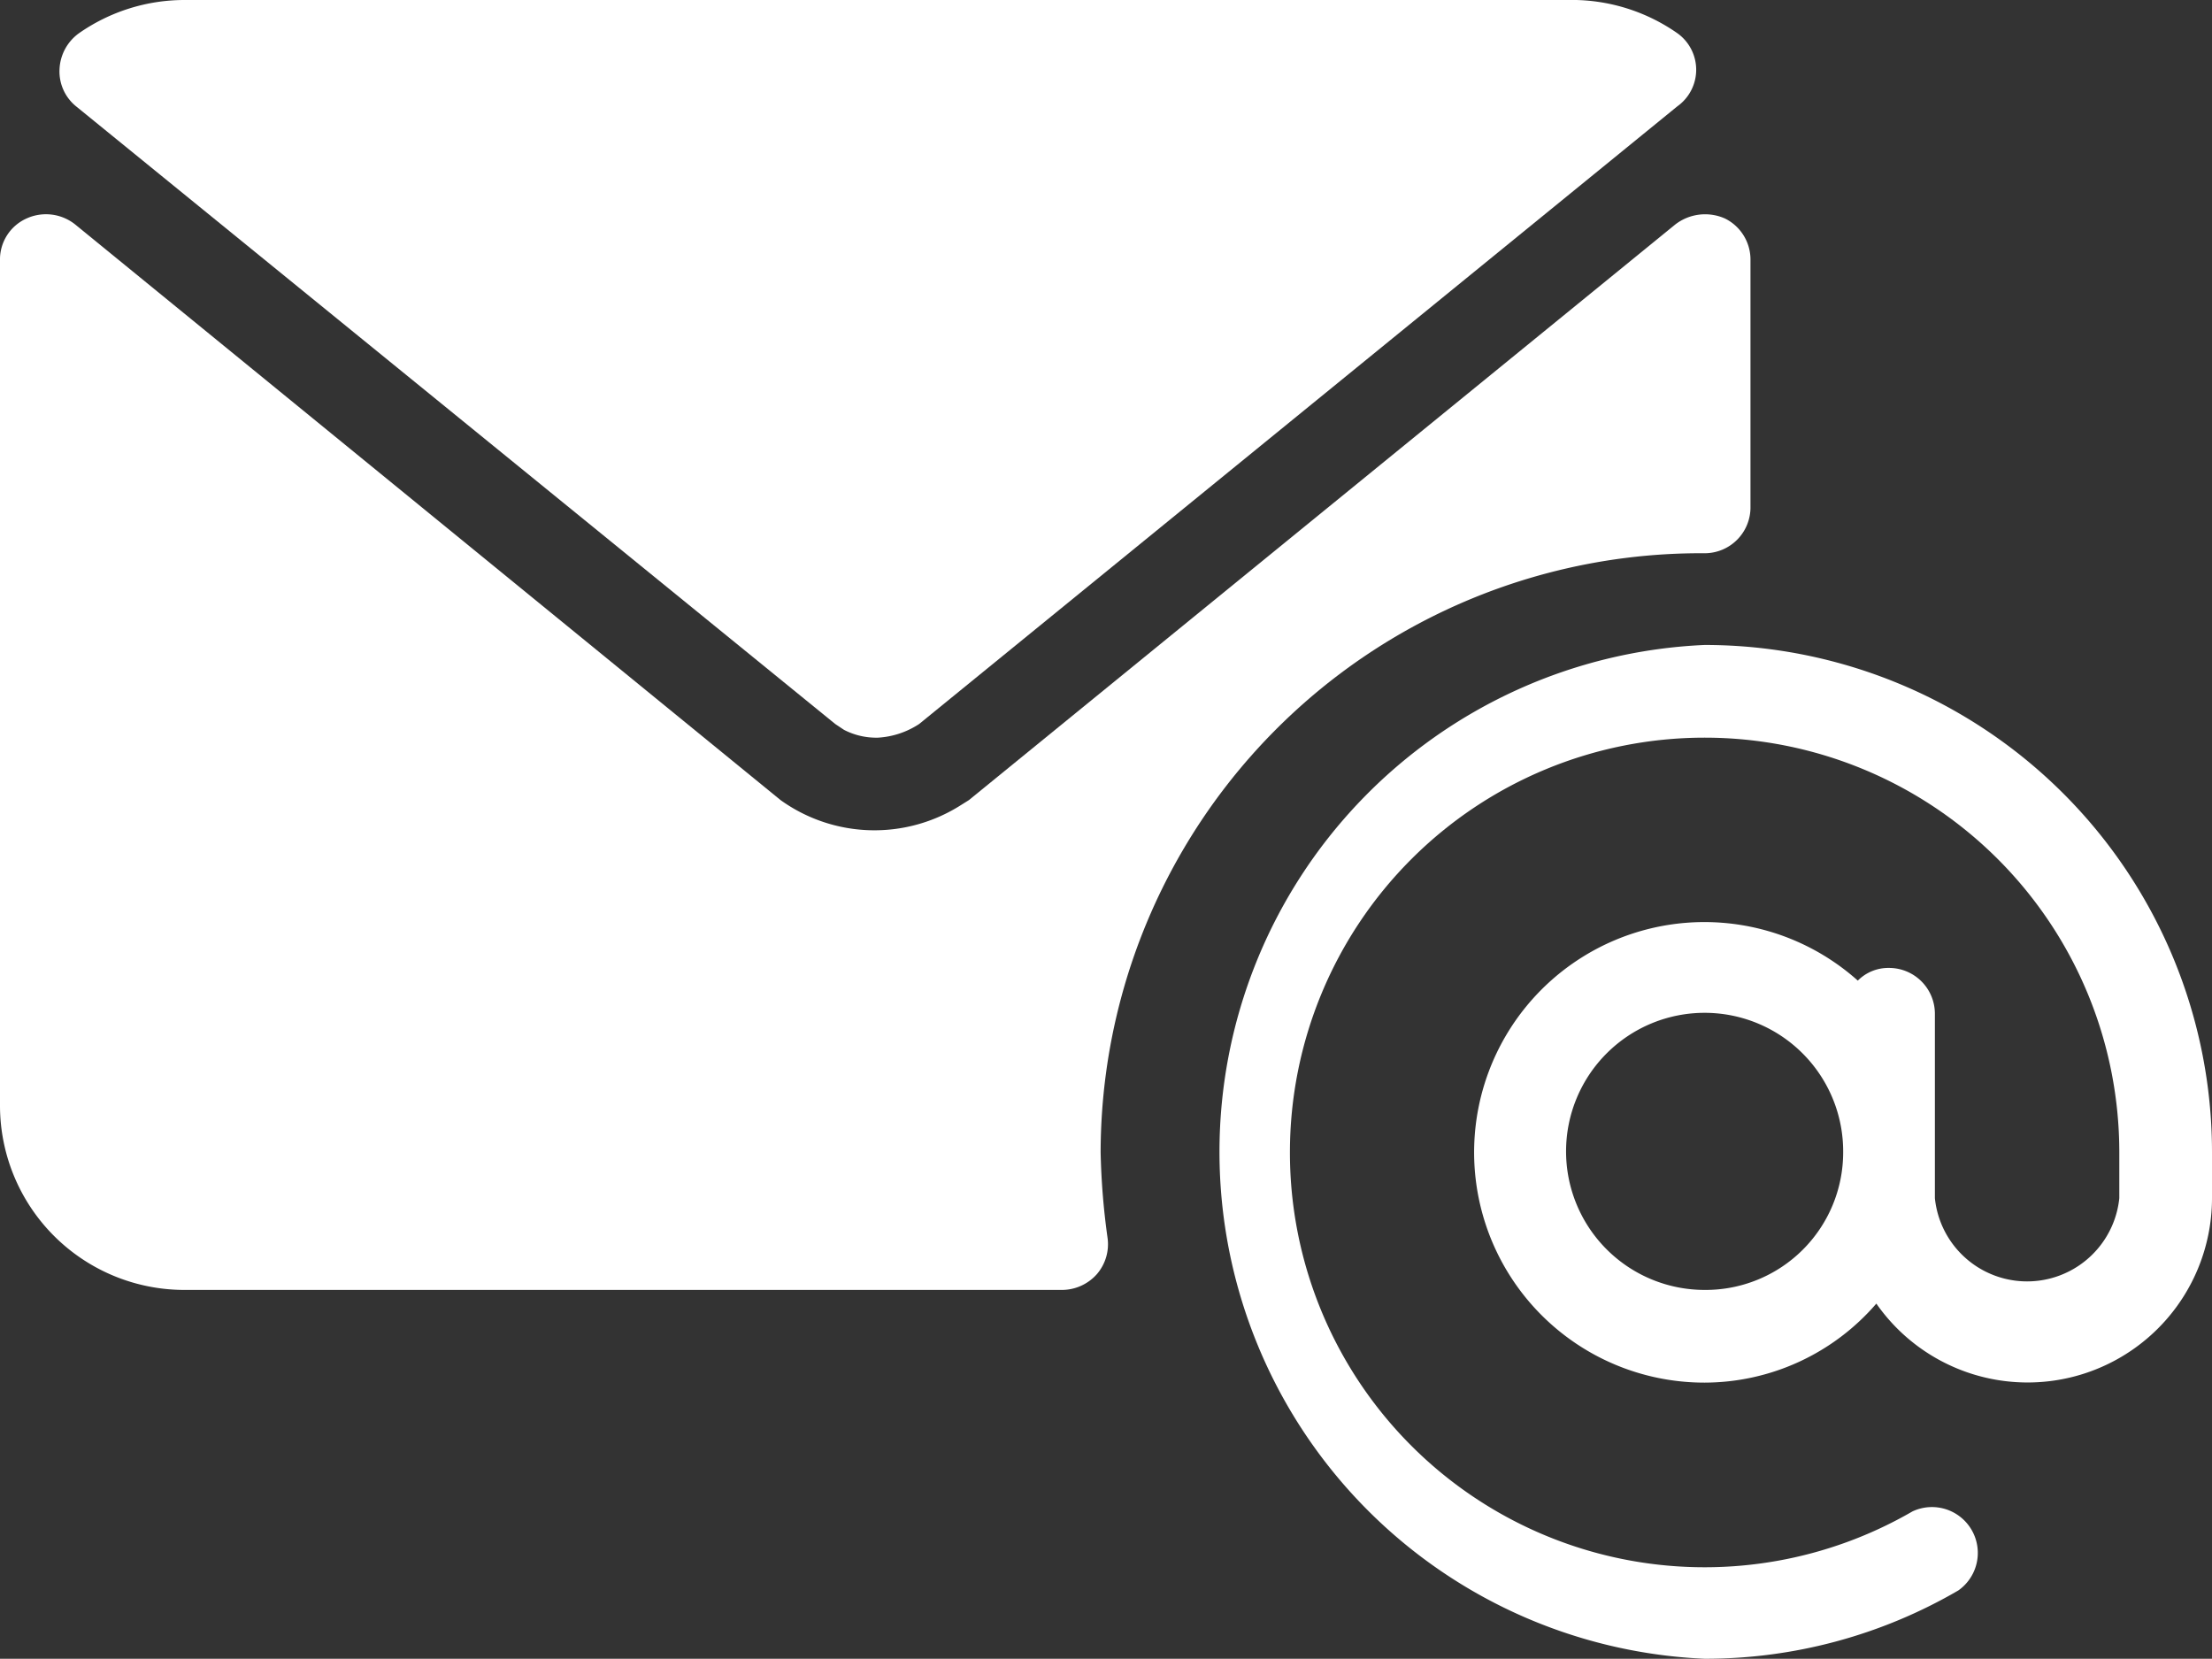<svg xmlns="http://www.w3.org/2000/svg" viewBox="0 0 22.67 17"><rect x="0" y="0" width="22.67" height="17" fill="#333333" stroke="none"/><defs><style>.cls-1{fill:#fff;}</style></defs><title>icone-emailAtivo 6</title><g id="Camada_2" data-name="Camada 2"><g id="Camada_1-2" data-name="Camada 1"><path class="cls-1" d="M17.47,6.61a5.2,5.2,0,0,0,0,10.39,5.15,5.15,0,0,0,2.6-.7.47.47,0,0,0-.47-.81,4.25,4.25,0,0,1-6.38-3.68,4.25,4.25,0,1,1,8.5,0v.47a.95.95,0,0,1-1.89,0V10.39a.47.47,0,0,0-.47-.47.44.44,0,0,0-.32.13,2.36,2.36,0,1,0-1.57,4.12,2.33,2.33,0,0,0,1.76-.81,1.89,1.89,0,0,0,3.44-1.08v-.47A5.2,5.2,0,0,0,17.47,6.61Zm0,6.61a1.42,1.42,0,1,1,1.42-1.41A1.41,1.41,0,0,1,17.47,13.22Z"/><path class="cls-1" d="M8.56,7.42l.09.06A.72.72,0,0,0,9,7.56a.86.86,0,0,0,.42-.14l7.77-6.33a.46.46,0,0,0,0-.75A1.89,1.89,0,0,0,16.06,0H1.89A1.89,1.89,0,0,0,.81.34a.48.48,0,0,0-.2.37.46.46,0,0,0,.17.38Z"/><path class="cls-1" d="M17.47,5.67a.47.47,0,0,0,.47-.48V2.67a.47.47,0,0,0-.26-.43.5.5,0,0,0-.51.06L9.93,8.2l-.08.05A1.65,1.65,0,0,1,8,8.2L.77,2.3a.48.48,0,0,0-.5-.06A.46.46,0,0,0,0,2.67v8.66a1.89,1.89,0,0,0,1.89,1.89h9a.48.48,0,0,0,.35-.16.47.47,0,0,0,.11-.38,7.39,7.39,0,0,1-.07-.87A6.15,6.15,0,0,1,17.47,5.67Z"/></g></g></svg>